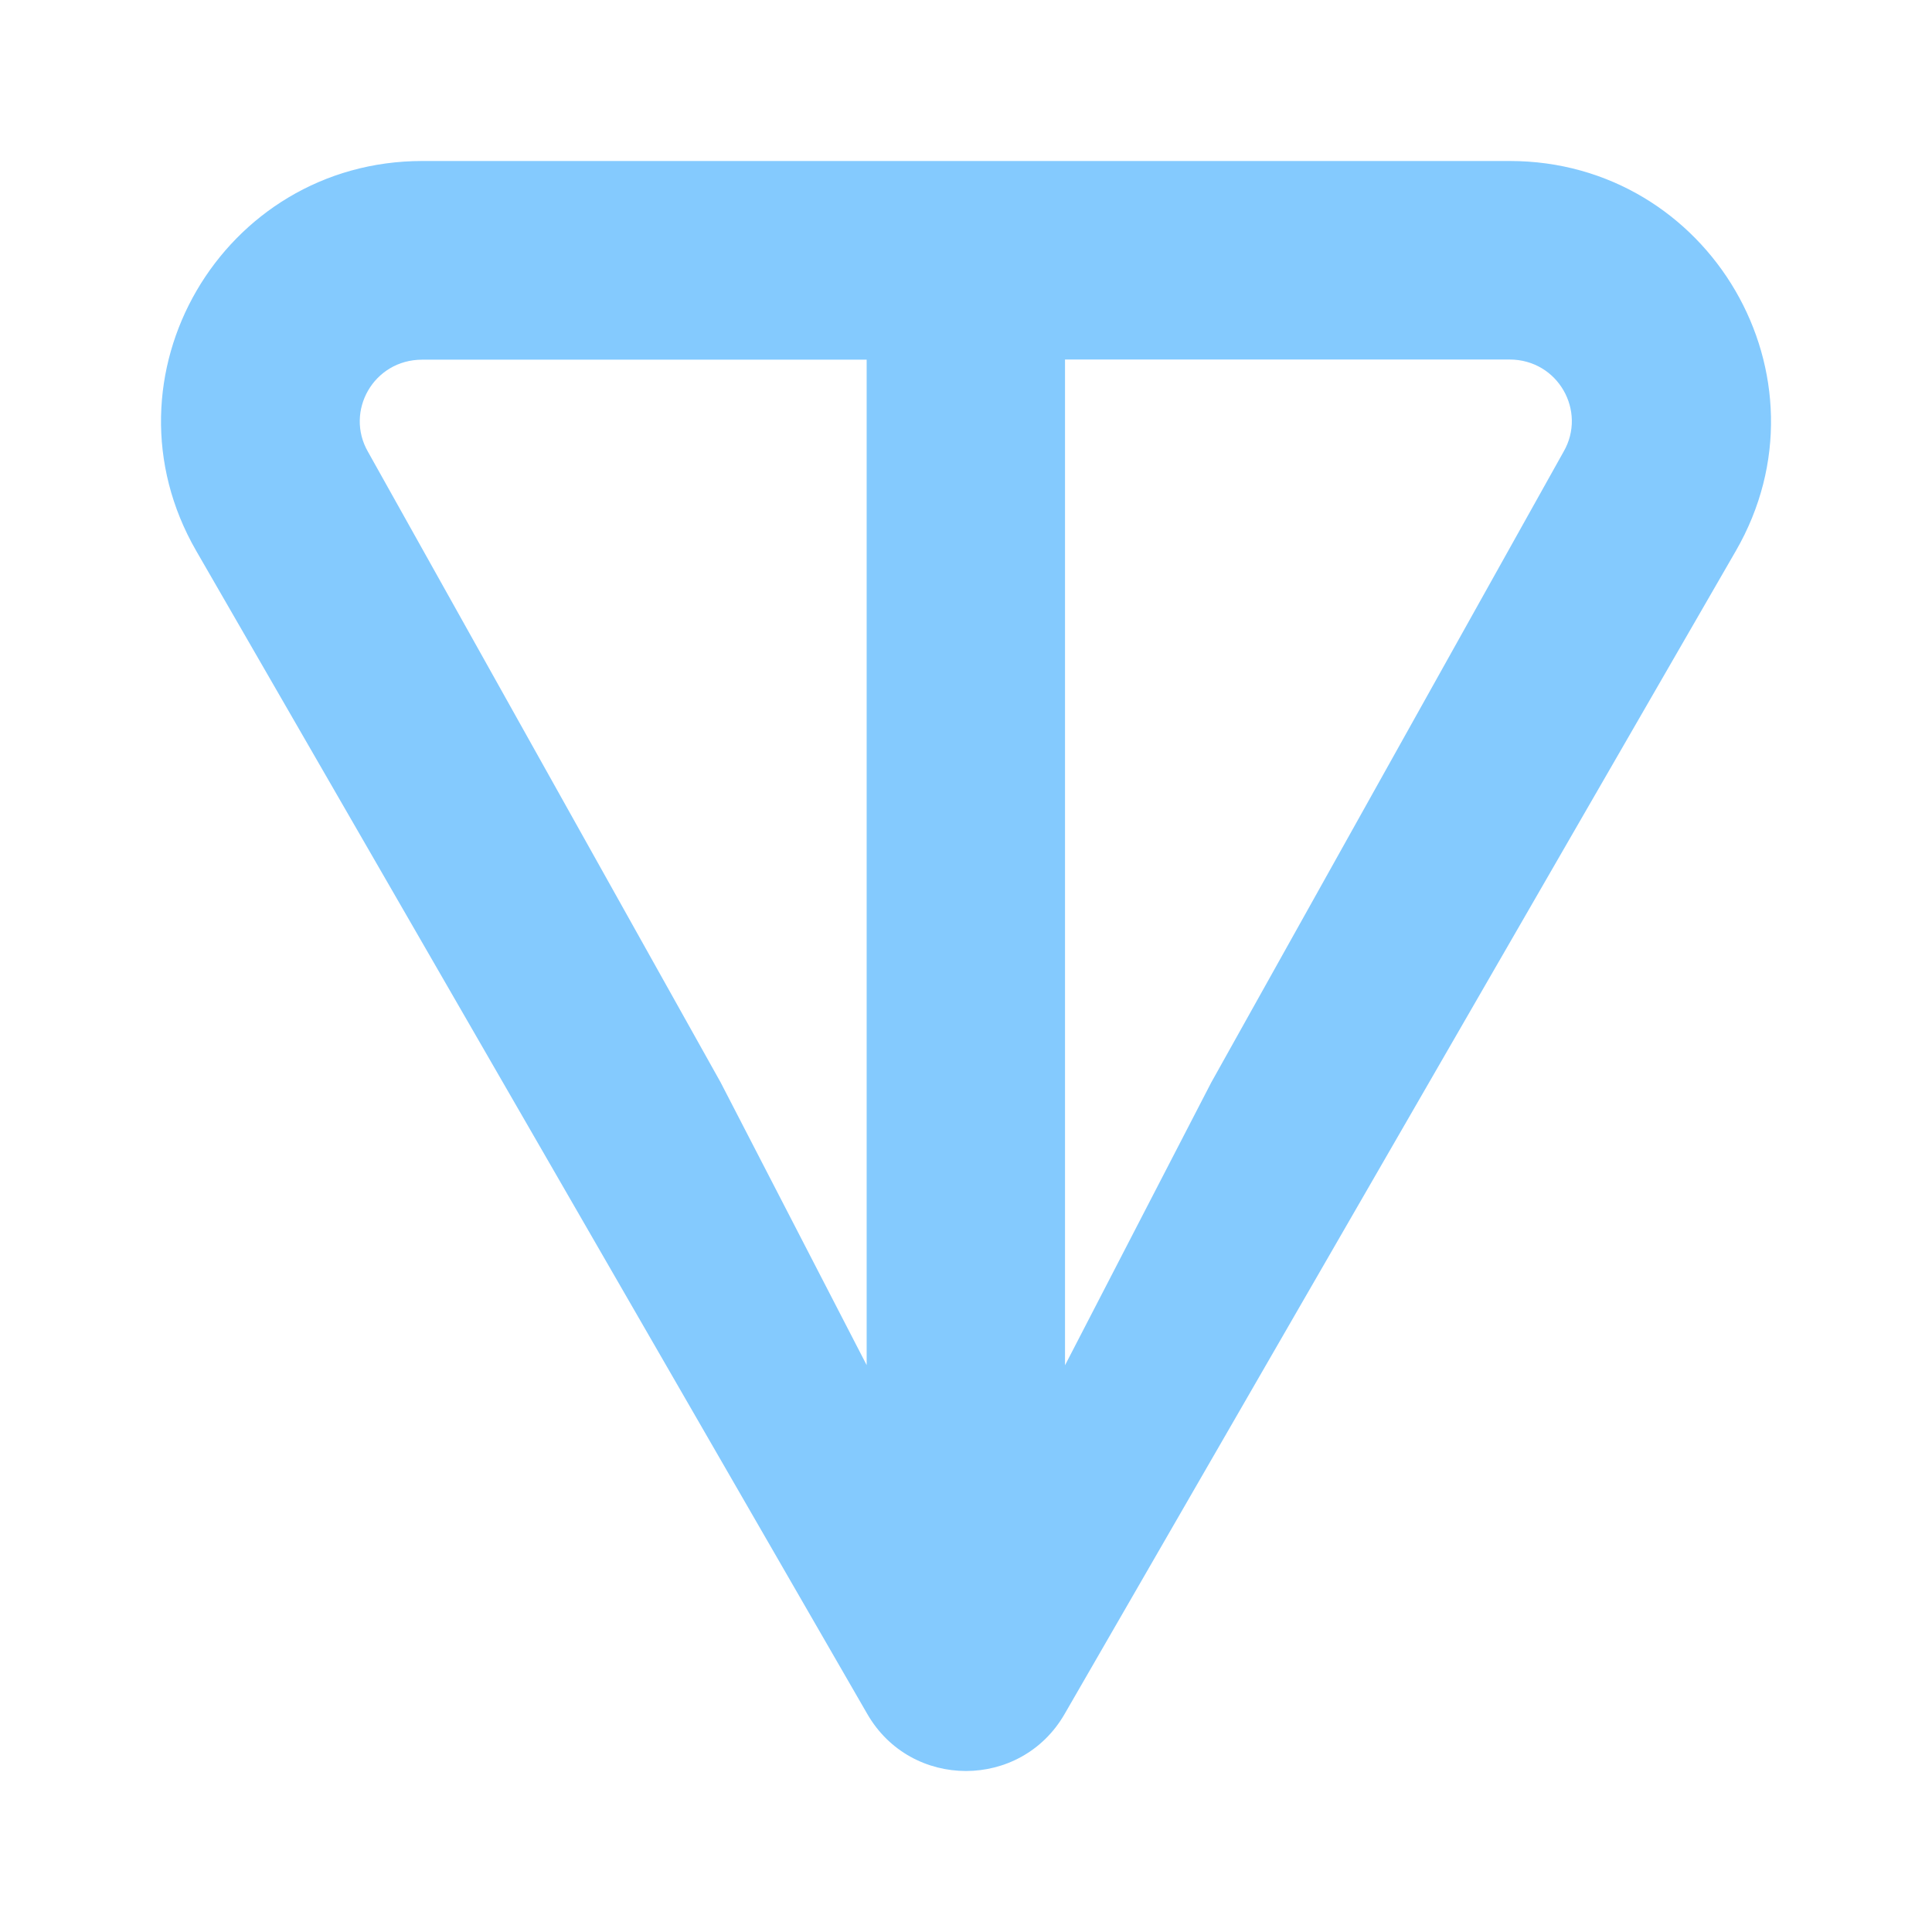 <svg width="24" height="24" viewBox="0 0 24 24" fill="none" xmlns="http://www.w3.org/2000/svg">
<path d="M18.753 2H5.246C2.763 2 1.189 4.679 2.438 6.844L10.774 21.292C11.318 22.236 12.681 22.236 13.225 21.292L21.563 6.844C22.811 4.682 21.236 2 18.755 2H18.753ZM10.767 16.96L8.952 13.446L4.571 5.612C4.282 5.11 4.639 4.468 5.245 4.468H10.766V16.961L10.767 16.96ZM19.424 5.61L15.046 13.448L13.23 16.96V4.466H18.751C19.357 4.466 19.713 5.109 19.424 5.61Z" fill="#84CAFE"/>
</svg>
